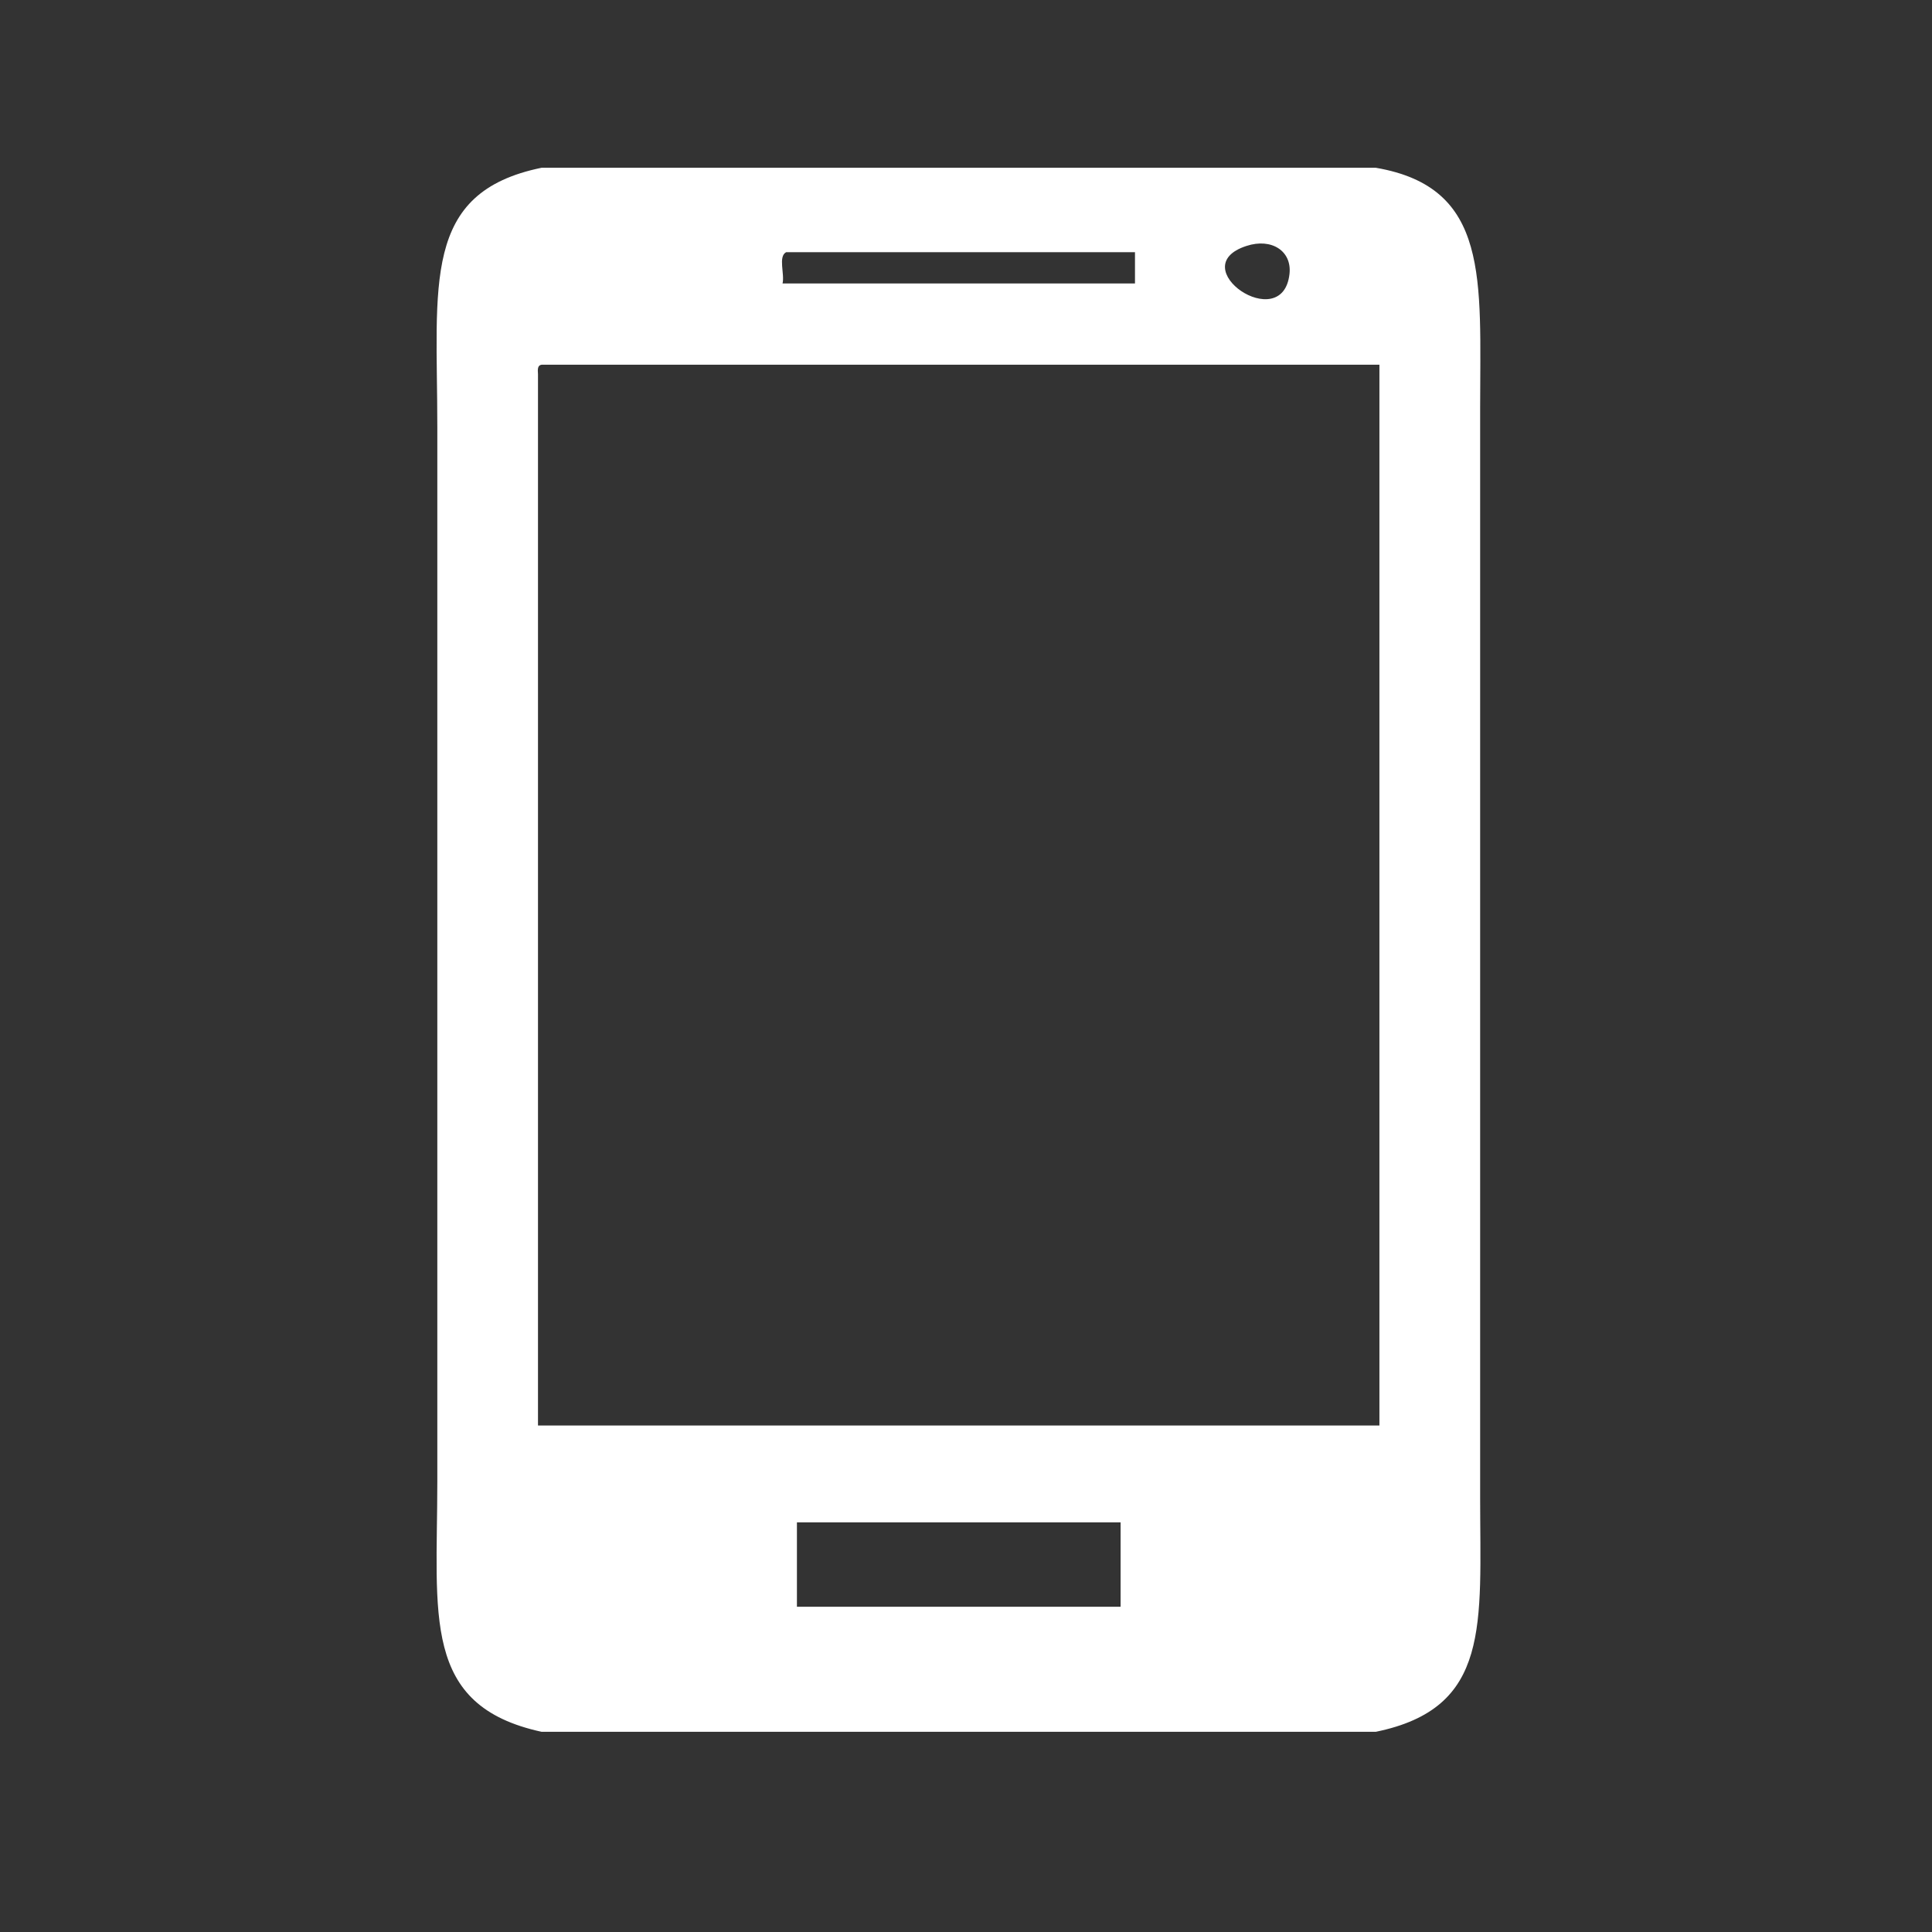 <?xml version="1.0" encoding="UTF-8" standalone="no"?>
<!DOCTYPE svg PUBLIC "-//W3C//DTD SVG 1.1//EN" "http://www.w3.org/Graphics/SVG/1.1/DTD/svg11.dtd">
<svg width="100%" height="100%" viewBox="0 0 55 55" version="1.1" xmlns="http://www.w3.org/2000/svg" xmlns:xlink="http://www.w3.org/1999/xlink" xml:space="preserve" xmlns:serif="http://www.serif.com/" style="fill-rule:evenodd;clip-rule:evenodd;stroke-linejoin:round;stroke-miterlimit:2;">
    <rect x="0" y="0" width="55" height="55" fill="#333333" stroke="none"/>
    <g transform="matrix(0.539,0,0,0.539,-510.996,4.776)">
        <path d="M990.135,76.002L1007.23,76.002L1007.23,71.545L990.135,71.545L990.135,76.002ZM976.459,10.898L976.459,66.428L1020.9,66.428L1020.9,10.403L976.648,10.403C976.428,10.431 976.442,10.662 976.459,10.898M989.567,4.458C989.131,4.687 989.496,5.607 989.376,6.11L1007.99,6.11L1007.99,4.458L989.567,4.458ZM1016.15,5.614C1016.29,4.393 1015.2,3.697 1013.88,4.128C1010.47,5.232 1015.78,8.881 1016.15,5.614M976.648,0L1020.71,0C1026.75,1.038 1026.22,5.881 1026.22,12.713L1026.22,70.225C1026.22,76.934 1026.81,81.355 1020.71,82.606L976.648,82.606C970.284,81.224 971.142,76.448 971.142,69.4L971.142,13.702C971.142,6.144 970.287,1.302 976.648,0" style="fill:white;"/>
    </g>
</svg>
